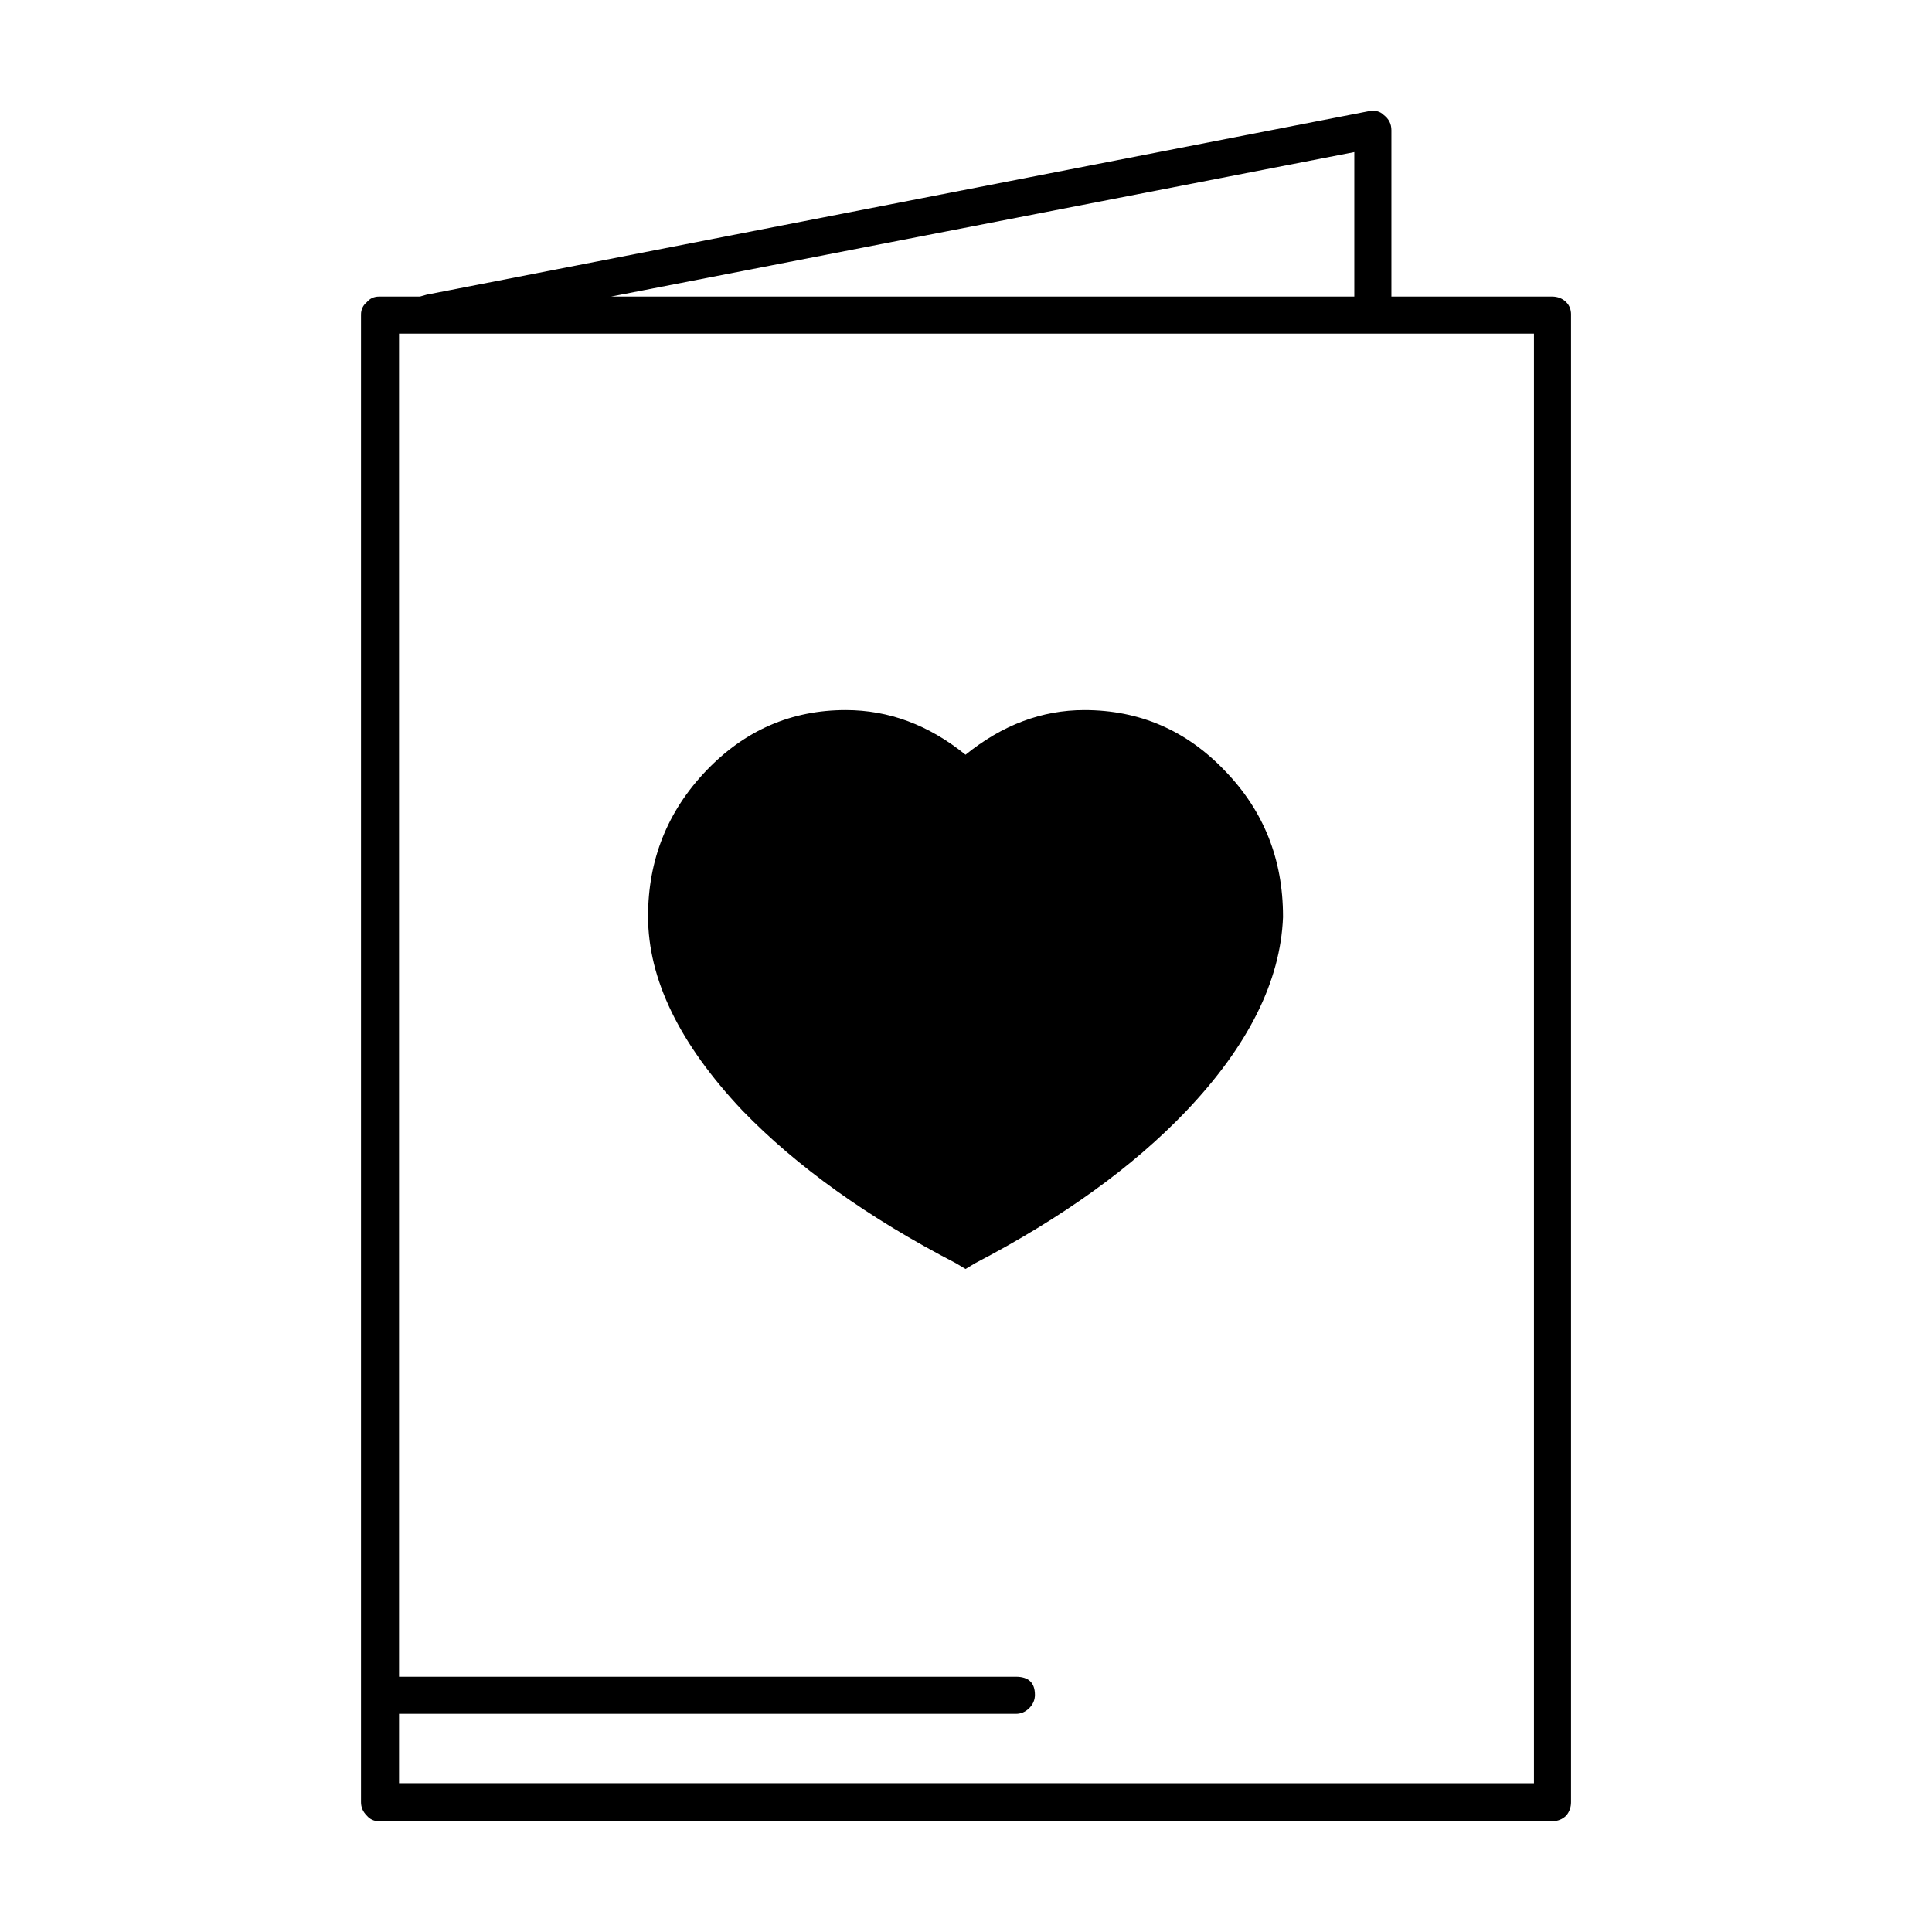 <?xml version="1.0" encoding="UTF-8"?>
<!-- Uploaded to: ICON Repo, www.svgrepo.com, Generator: ICON Repo Mixer Tools -->
<svg fill="#000000" width="800px" height="800px" version="1.1" viewBox="144 144 512 512" xmlns="http://www.w3.org/2000/svg">
 <path d="m560.34 227.38v394.23c0 1.344-0.422 2.519-1.258 3.527-1.008 1.004-2.269 1.512-3.777 1.512h-310.85c-1.344 0-2.434-0.508-3.277-1.512-1.004-1.008-1.512-2.184-1.512-3.527v-394.23c0-1.344 0.508-2.434 1.512-3.277 0.84-1.008 1.934-1.512 3.277-1.512h10.832l1.762-0.5 249.64-48.621c1.676-0.336 3.027 0 4.031 1.008 1.34 1.012 2.016 2.356 2.016 4.031v44.082h42.574c1.512 0 2.769 0.5 3.777 1.512 0.836 0.844 1.258 1.934 1.258 3.277zm-57.434-43.074-196.99 38.289h196.99zm-134.77 147.87c11.418 0 22.004 3.945 31.738 11.836 9.742-7.891 20.234-11.836 31.488-11.836 14.613 0 27.039 5.371 37.285 16.121 10.242 10.578 15.363 23.426 15.363 38.539v0.258c-0.668 16.961-9.234 34.09-25.691 51.383-14.105 14.781-32.746 28.215-55.926 40.305l-2.519 1.516-2.519-1.516c-23.34-12.09-42.234-25.609-56.68-40.555-16.625-17.633-24.934-34.762-24.934-51.391 0-14.941 5.121-27.793 15.363-38.539 10.246-10.75 22.59-16.121 37.031-16.121zm50.129 260.97c0 1.344-0.5 2.519-1.512 3.527-1.008 1.008-2.184 1.508-3.527 1.508h-163.48v18.391l300.77 0.004v-384.16h-300.77v355.94h163.48c3.359 0 5.039 1.602 5.039 4.789z" fill-rule="evenodd"/>
</svg>